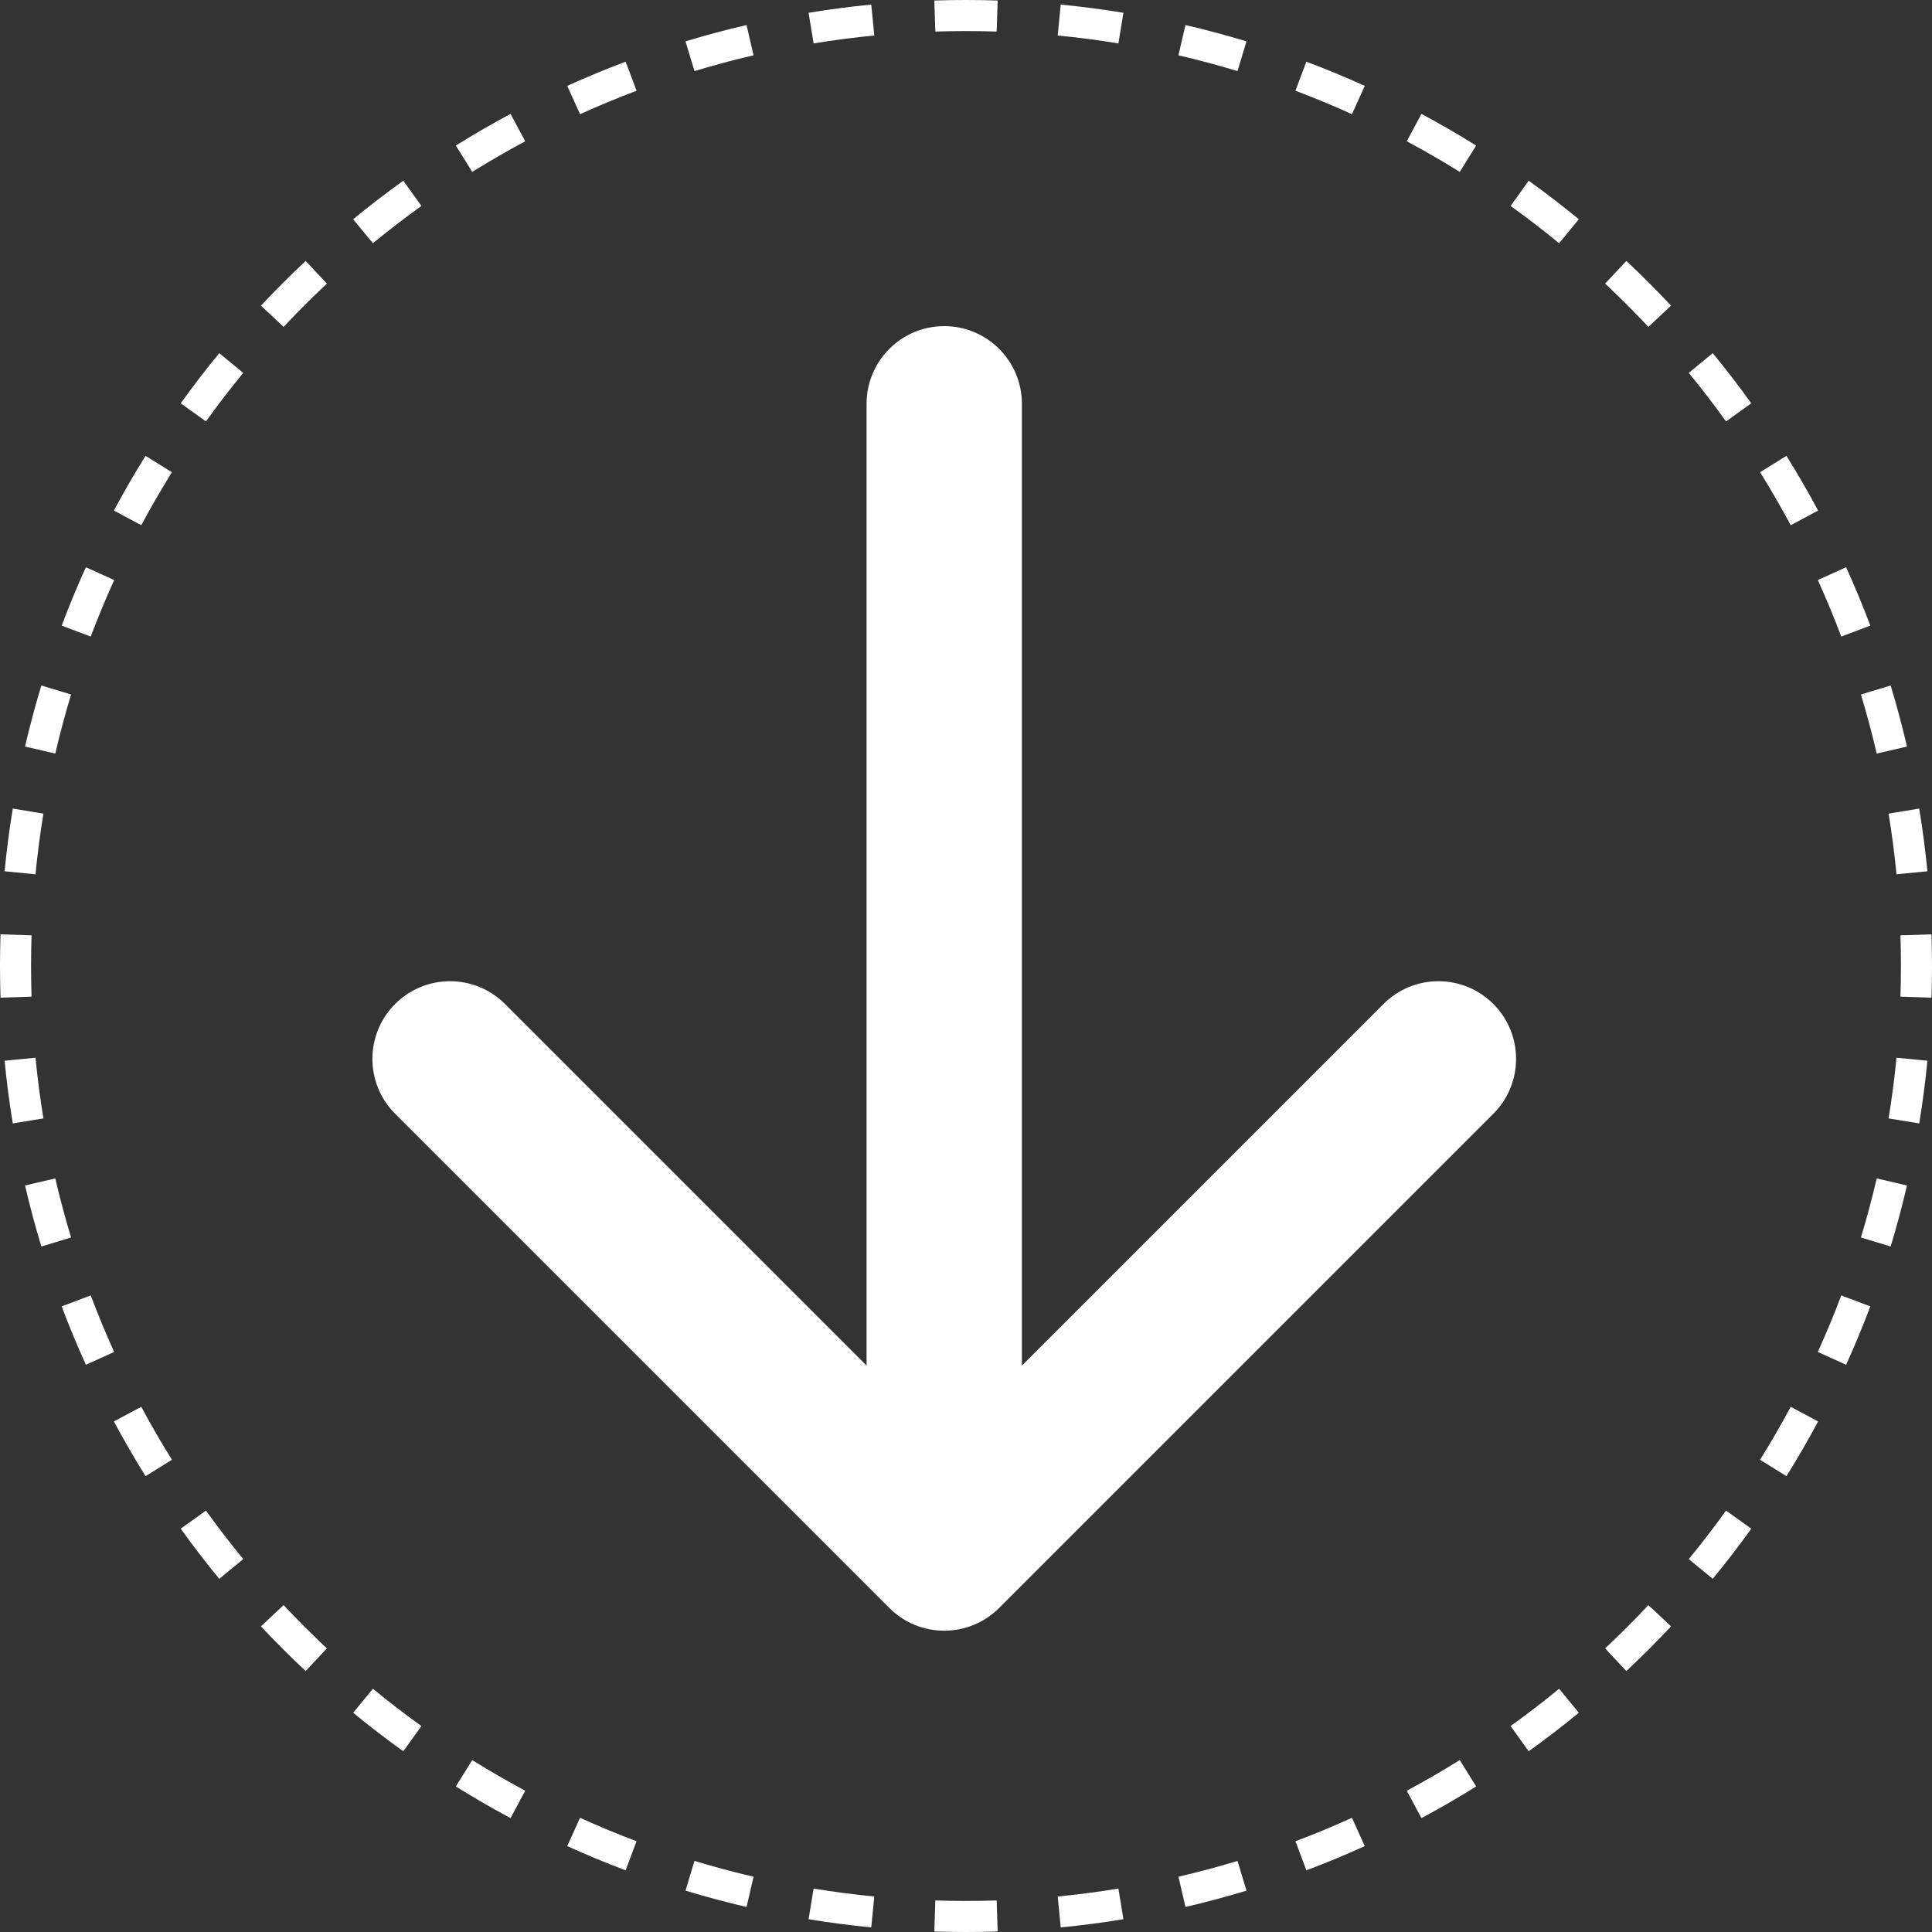 <svg xmlns="http://www.w3.org/2000/svg" width="184" height="184" viewBox="0 0 184 184" fill="none"><rect x="0" y="0" width="184" height="184" fill="#333333" stroke="none"/><path fill-rule="evenodd" clip-rule="evenodd" d="M183.951 95.017L180.995 94.921C181.026 93.952 181.042 92.978 181.042 92C181.042 91.022 181.026 90.048 180.995 89.079L183.951 88.983C183.984 89.985 184 90.99 184 92C184 93.01 183.984 94.015 183.951 95.017ZM183.563 82.979L180.619 83.266C180.43 81.32 180.178 79.392 179.865 77.486L182.784 77.007C183.107 78.977 183.368 80.969 183.563 82.979ZM181.616 71.1L178.734 71.769C178.293 69.869 177.791 67.993 177.23 66.142L180.061 65.285C180.641 67.197 181.16 69.136 181.616 71.1ZM178.126 59.583L175.358 60.626C174.671 58.802 173.926 57.008 173.126 55.243L175.82 54.021C176.647 55.844 177.417 57.699 178.126 59.583ZM173.153 48.624L170.545 50.02C169.626 48.305 168.653 46.623 167.627 44.977L170.138 43.412C171.198 45.113 172.204 46.851 173.153 48.624ZM166.788 38.409L164.385 40.134C163.251 38.554 162.067 37.013 160.834 35.513L163.12 33.635C164.393 35.185 165.617 36.777 166.788 38.409ZM159.148 29.11L156.989 31.132C155.661 29.714 154.286 28.34 152.868 27.011L154.891 24.852C156.355 26.225 157.775 27.645 159.148 29.11ZM150.365 20.88L148.487 23.166C146.987 21.933 145.446 20.749 143.866 19.615L145.591 17.212C147.223 18.384 148.815 19.607 150.365 20.88ZM140.588 13.862L139.024 16.373C137.377 15.347 135.695 14.373 133.979 13.455L135.376 10.847C137.149 11.796 138.887 12.802 140.588 13.862ZM129.979 8.18L128.757 10.874C126.993 10.073 125.198 9.329 123.374 8.642L124.417 5.874C126.301 6.583 128.156 7.353 129.979 8.18ZM118.715 3.939L117.857 6.77C116.007 6.209 114.131 5.707 112.231 5.266L112.9 2.384C114.864 2.84 116.803 3.359 118.715 3.939ZM106.993 1.216L106.515 4.135C104.608 3.822 102.68 3.57 100.735 3.381L101.021 0.437C103.031 0.632 105.023 0.893 106.993 1.216ZM95.017 0.049L94.921 3.005C93.952 2.974 92.978 2.958 92 2.958C91.022 2.958 90.048 2.974 89.079 3.005L88.983 0.049C89.985 0.016 90.99 0 92 0C93.01 0 94.015 0.016 95.017 0.049ZM82.979 0.437L83.266 3.381C81.32 3.57 79.392 3.822 77.486 4.135L77.007 1.216C78.977 0.893 80.969 0.632 82.979 0.437ZM71.1 2.384L71.769 5.266C69.869 5.707 67.993 6.209 66.142 6.77L65.285 3.939C67.197 3.359 69.136 2.84 71.1 2.384ZM59.583 5.874L60.626 8.642C58.802 9.329 57.008 10.073 55.243 10.874L54.021 8.18C55.844 7.353 57.699 6.583 59.583 5.874ZM48.624 10.847L50.02 13.455C48.305 14.373 46.623 15.347 44.977 16.373L43.412 13.862C45.113 12.802 46.851 11.796 48.624 10.847ZM38.409 17.212L40.134 19.615C38.554 20.749 37.013 21.933 35.513 23.166L33.635 20.88C35.185 19.607 36.777 18.384 38.409 17.212ZM29.11 24.852L31.132 27.011C29.714 28.34 28.34 29.714 27.011 31.132L24.852 29.11C26.225 27.645 27.645 26.225 29.11 24.852ZM20.88 33.635L23.166 35.513C21.933 37.013 20.749 38.554 19.615 40.134L17.212 38.409C18.384 36.777 19.607 35.185 20.88 33.635ZM13.862 43.412L16.373 44.977C15.347 46.623 14.373 48.305 13.455 50.02L10.847 48.624C11.796 46.851 12.802 45.113 13.862 43.412ZM8.18 54.021L10.874 55.243C10.073 57.008 9.329 58.802 8.642 60.626L5.874 59.583C6.583 57.699 7.353 55.844 8.18 54.021ZM3.939 65.285L6.77 66.142C6.209 67.993 5.707 69.869 5.266 71.769L2.384 71.1C2.84 69.136 3.359 67.197 3.939 65.285ZM1.216 77.007L4.135 77.486C3.822 79.392 3.57 81.32 3.381 83.266L0.437 82.979C0.632 80.969 0.893 78.977 1.216 77.007ZM0.049 88.983C0.016 89.985 0 90.99 0 92C0 93.01 0.016 94.015 0.049 95.017L3.005 94.921C2.974 93.952 2.958 92.978 2.958 92C2.958 91.022 2.974 90.048 3.005 89.079L0.049 88.983ZM0.437 101.021L3.381 100.735C3.57 102.68 3.822 104.608 4.135 106.515L1.216 106.993C0.893 105.023 0.632 103.031 0.437 101.021ZM2.384 112.901L5.266 112.231C5.707 114.131 6.209 116.007 6.77 117.857L3.939 118.715C3.359 116.803 2.84 114.864 2.384 112.901ZM5.874 124.417L8.642 123.374C9.329 125.198 10.073 126.993 10.874 128.757L8.18 129.979C7.353 128.156 6.583 126.301 5.874 124.417ZM10.847 135.376L13.455 133.979C14.373 135.695 15.347 137.377 16.373 139.024L13.862 140.588C12.802 138.887 11.796 137.149 10.847 135.376ZM17.212 145.591L19.615 143.866C20.749 145.446 21.933 146.987 23.166 148.487L20.88 150.365C19.607 148.815 18.384 147.223 17.212 145.591ZM24.852 154.891L27.011 152.868C28.34 154.286 29.714 155.661 31.132 156.989L29.11 159.148C27.645 157.775 26.225 156.355 24.852 154.891ZM33.635 163.12L35.513 160.834C37.013 162.067 38.554 163.251 40.134 164.385L38.409 166.788C36.777 165.617 35.185 164.393 33.635 163.12ZM43.412 170.138L44.977 167.627C46.623 168.653 48.305 169.626 50.02 170.545L48.624 173.153C46.851 172.204 45.113 171.198 43.412 170.138ZM54.021 175.82L55.243 173.126C57.008 173.926 58.802 174.671 60.626 175.358L59.583 178.126C57.699 177.417 55.844 176.647 54.021 175.82ZM65.285 180.061L66.142 177.23C67.993 177.791 69.869 178.293 71.769 178.734L71.1 181.616C69.136 181.16 67.197 180.641 65.285 180.061ZM77.007 182.784L77.486 179.865C79.392 180.178 81.32 180.43 83.266 180.619L82.979 183.563C80.969 183.368 78.977 183.107 77.007 182.784ZM88.983 183.951L89.079 180.995C90.048 181.026 91.022 181.042 92 181.042C92.978 181.042 93.952 181.026 94.921 180.995L95.017 183.951C94.015 183.984 93.01 184 92 184C90.99 184 89.985 183.984 88.983 183.951ZM101.021 183.563L100.735 180.619C102.68 180.43 104.608 180.178 106.515 179.865L106.993 182.784C105.023 183.107 103.031 183.368 101.021 183.563ZM112.901 181.616L112.231 178.734C114.131 178.293 116.007 177.791 117.857 177.23L118.715 180.061C116.803 180.641 114.864 181.16 112.901 181.616ZM124.417 178.126L123.374 175.358C125.198 174.671 126.993 173.926 128.757 173.126L129.979 175.82C128.156 176.647 126.301 177.417 124.417 178.126ZM135.376 173.153L133.979 170.545C135.695 169.626 137.377 168.653 139.024 167.627L140.588 170.138C138.887 171.198 137.149 172.204 135.376 173.153ZM145.591 166.788L143.866 164.385C145.446 163.251 146.987 162.067 148.487 160.834L150.365 163.12C148.815 164.393 147.223 165.617 145.591 166.788ZM154.89 159.148L152.868 156.989C154.286 155.661 155.661 154.286 156.989 152.868L159.148 154.89C157.775 156.355 156.355 157.775 154.89 159.148ZM163.12 150.365L160.834 148.487C162.067 146.987 163.251 145.446 164.385 143.866L166.788 145.591C165.617 147.223 164.393 148.815 163.12 150.365ZM170.138 140.588L167.627 139.024C168.653 137.377 169.626 135.695 170.545 133.979L173.153 135.376C172.204 137.149 171.198 138.887 170.138 140.588ZM175.82 129.979L173.126 128.757C173.926 126.993 174.671 125.198 175.358 123.374L178.126 124.417C177.417 126.301 176.647 128.156 175.82 129.979ZM180.061 118.715L177.23 117.857C177.791 116.007 178.293 114.131 178.734 112.231L181.616 112.9C181.16 114.864 180.641 116.803 180.061 118.715ZM182.784 106.993L179.865 106.515C180.178 104.608 180.43 102.68 180.619 100.735L183.563 101.021C183.368 103.031 183.107 105.023 182.784 106.993Z" fill="white"></path><path fill-rule="evenodd" clip-rule="evenodd" d="M142.222 106.075L95.157 153.139C92.269 156.027 87.586 156.027 84.698 153.139L37.634 106.075C34.745 103.187 34.745 98.504 37.634 95.616C40.522 92.728 45.204 92.728 48.092 95.616L82.532 130.056V38.457C82.532 34.372 85.843 31.061 89.928 31.061C94.012 31.061 97.323 34.372 97.323 38.457V130.056L131.763 95.616C134.651 92.728 139.334 92.728 142.222 95.616C145.11 98.504 145.11 103.187 142.222 106.075Z" fill="white"></path></svg>
